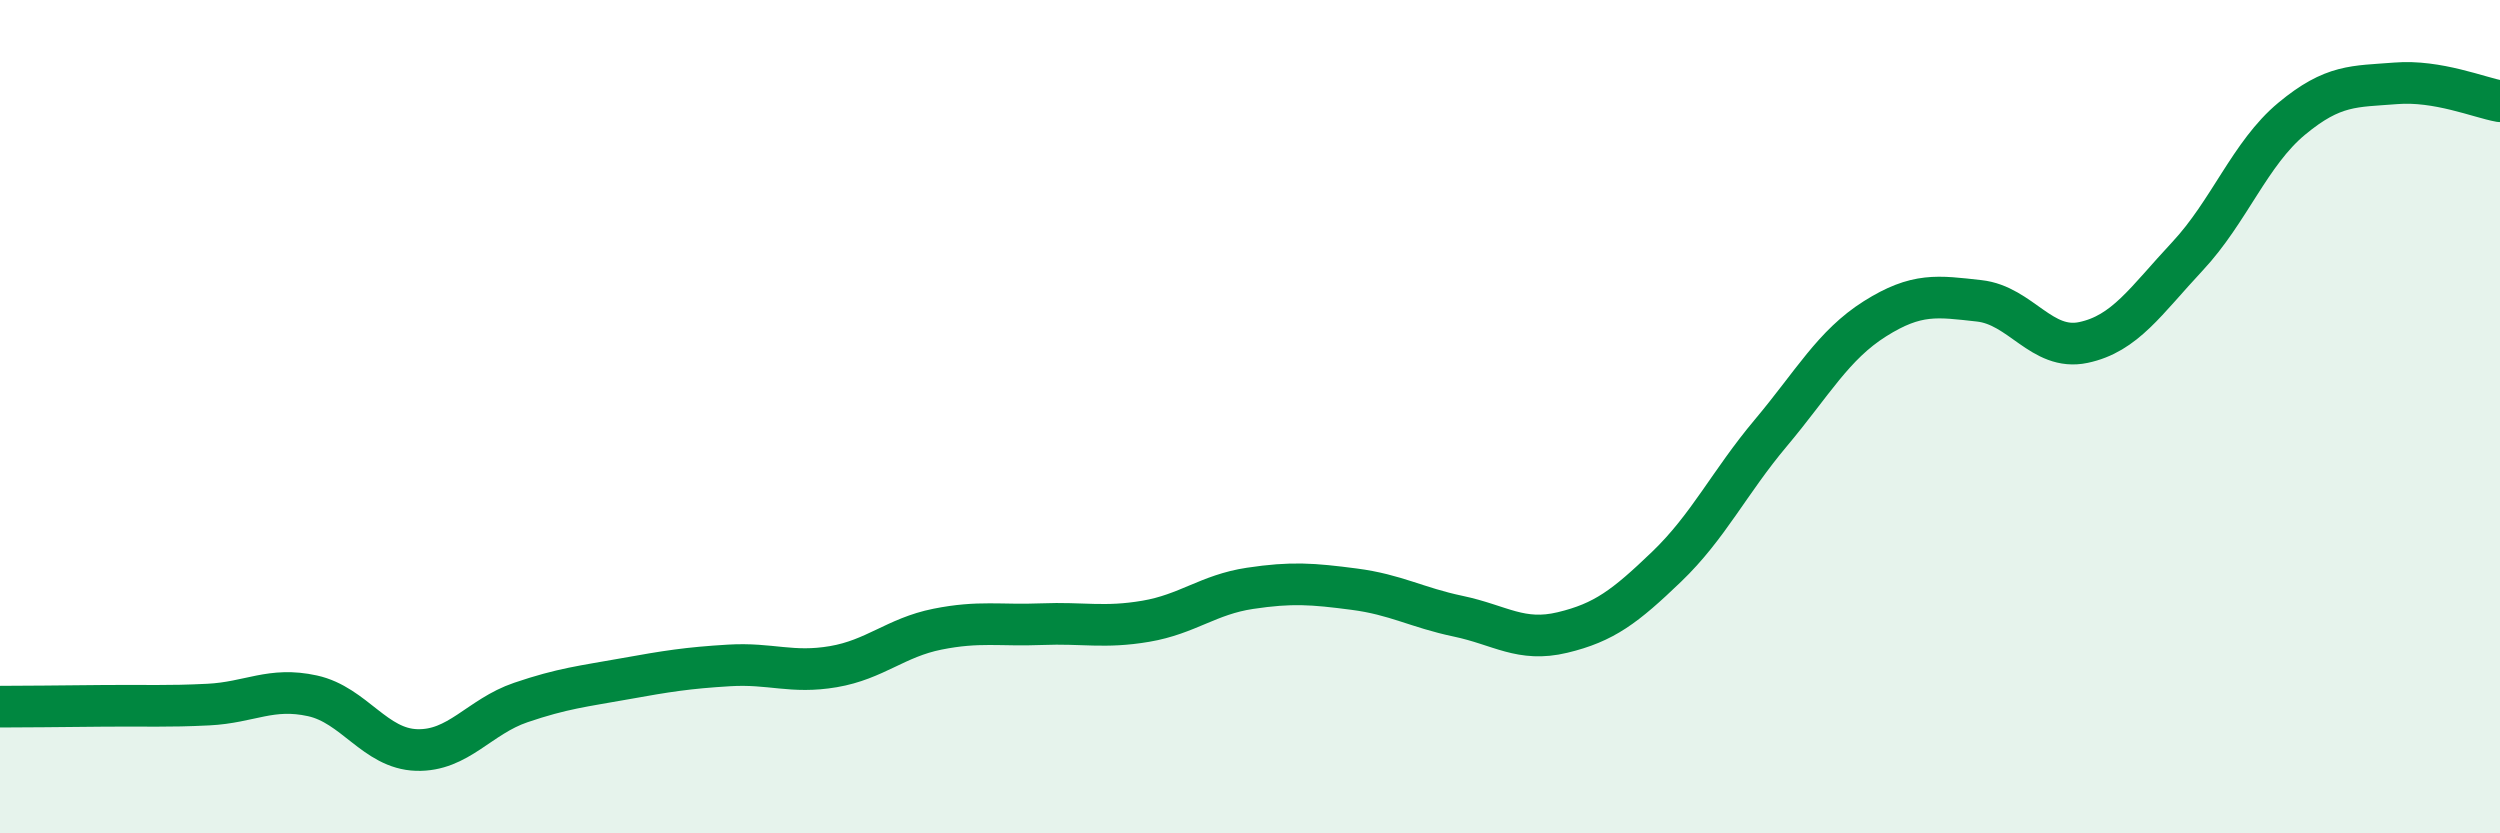 
    <svg width="60" height="20" viewBox="0 0 60 20" xmlns="http://www.w3.org/2000/svg">
      <path
        d="M 0,16.96 C 0.5,16.96 1.5,16.95 2.5,16.94 C 3.5,16.93 4,16.96 5,16.91 C 6,16.86 6.5,16.48 7.5,16.7 C 8.5,16.92 9,17.97 10,18 C 11,18.03 11.5,17.2 12.5,16.86 C 13.5,16.52 14,16.47 15,16.29 C 16,16.11 16.5,16.03 17.5,15.97 C 18.5,15.91 19,16.17 20,16 C 21,15.83 21.5,15.3 22.5,15.1 C 23.5,14.9 24,15.02 25,14.98 C 26,14.94 26.5,15.08 27.5,14.91 C 28.5,14.74 29,14.27 30,14.12 C 31,13.97 31.5,14.01 32.5,14.14 C 33.5,14.27 34,14.58 35,14.79 C 36,15 36.5,15.42 37.5,15.18 C 38.5,14.94 39,14.56 40,13.6 C 41,12.64 41.5,11.58 42.5,10.39 C 43.5,9.2 44,8.28 45,7.65 C 46,7.02 46.5,7.11 47.5,7.22 C 48.5,7.33 49,8.43 50,8.22 C 51,8.01 51.5,7.22 52.5,6.15 C 53.5,5.08 54,3.68 55,2.85 C 56,2.02 56.5,2.08 57.5,2 C 58.5,1.92 59.5,2.34 60,2.43L60 20L0 20Z"
        fill="#008740"
        opacity="0.1"
        stroke-linecap="round"
        stroke-linejoin="round"
      />
      <path
        d="M 0,16.96 C 0.5,16.96 1.5,16.95 2.5,16.94 C 3.5,16.93 4,16.96 5,16.91 C 6,16.86 6.5,16.48 7.5,16.7 C 8.5,16.92 9,17.97 10,18 C 11,18.03 11.5,17.2 12.5,16.86 C 13.5,16.52 14,16.47 15,16.29 C 16,16.11 16.5,16.03 17.5,15.97 C 18.5,15.91 19,16.17 20,16 C 21,15.83 21.5,15.3 22.5,15.1 C 23.5,14.9 24,15.02 25,14.98 C 26,14.94 26.5,15.08 27.5,14.91 C 28.5,14.74 29,14.27 30,14.12 C 31,13.97 31.5,14.01 32.5,14.14 C 33.5,14.27 34,14.58 35,14.79 C 36,15 36.5,15.42 37.5,15.18 C 38.5,14.94 39,14.56 40,13.6 C 41,12.64 41.5,11.58 42.5,10.39 C 43.5,9.2 44,8.28 45,7.65 C 46,7.02 46.5,7.11 47.5,7.22 C 48.5,7.33 49,8.43 50,8.22 C 51,8.01 51.5,7.22 52.5,6.15 C 53.5,5.08 54,3.68 55,2.85 C 56,2.02 56.5,2.08 57.5,2 C 58.5,1.92 59.5,2.34 60,2.43"
        stroke="#008740"
        stroke-width="1"
        fill="none"
        stroke-linecap="round"
        stroke-linejoin="round"
      />
    </svg>
  